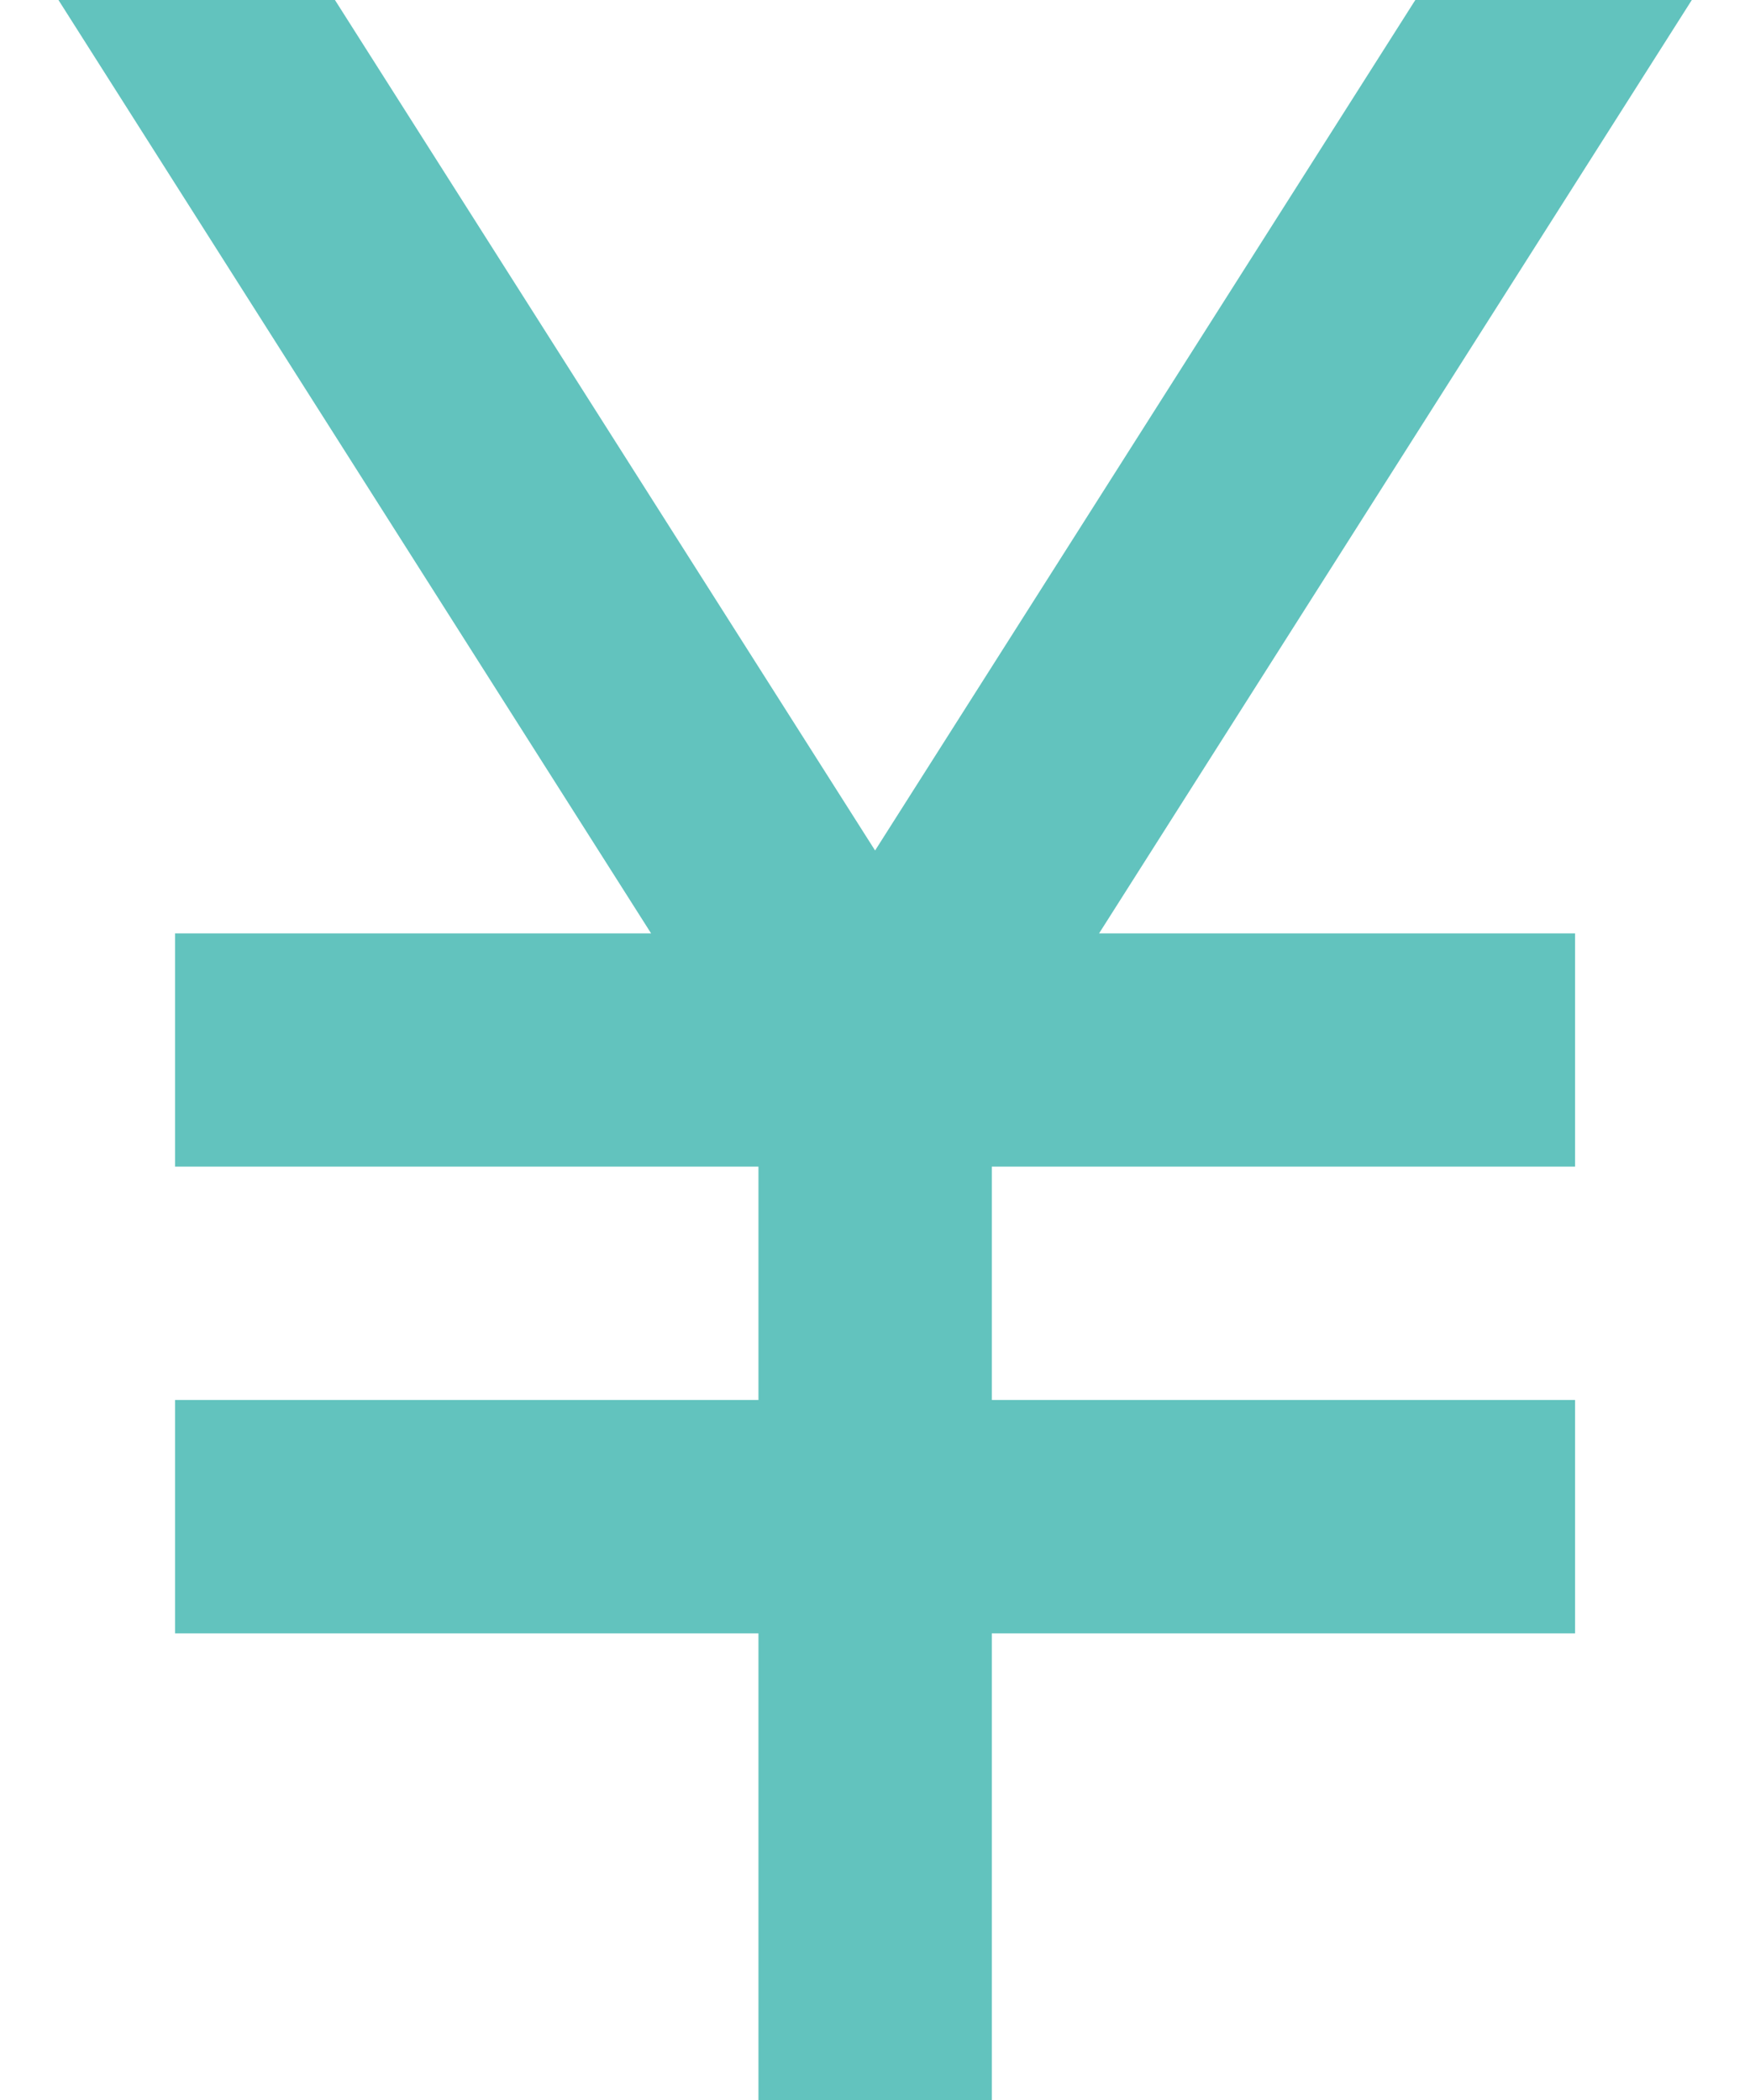 <svg width="20" height="24" viewBox="0 0 20 24" fill="none" xmlns="http://www.w3.org/2000/svg">
<path d="M12.561 10.667H18.001V13.333H11.335V16H18.001V18.667H11.335V24H8.668V18.667H2.001V16H8.668V13.333H2.001V10.667H7.441L0.668 0H3.828L10.001 9.72L16.175 0H19.335L12.561 10.667Z" fill="#62C3BE"/>
</svg>
